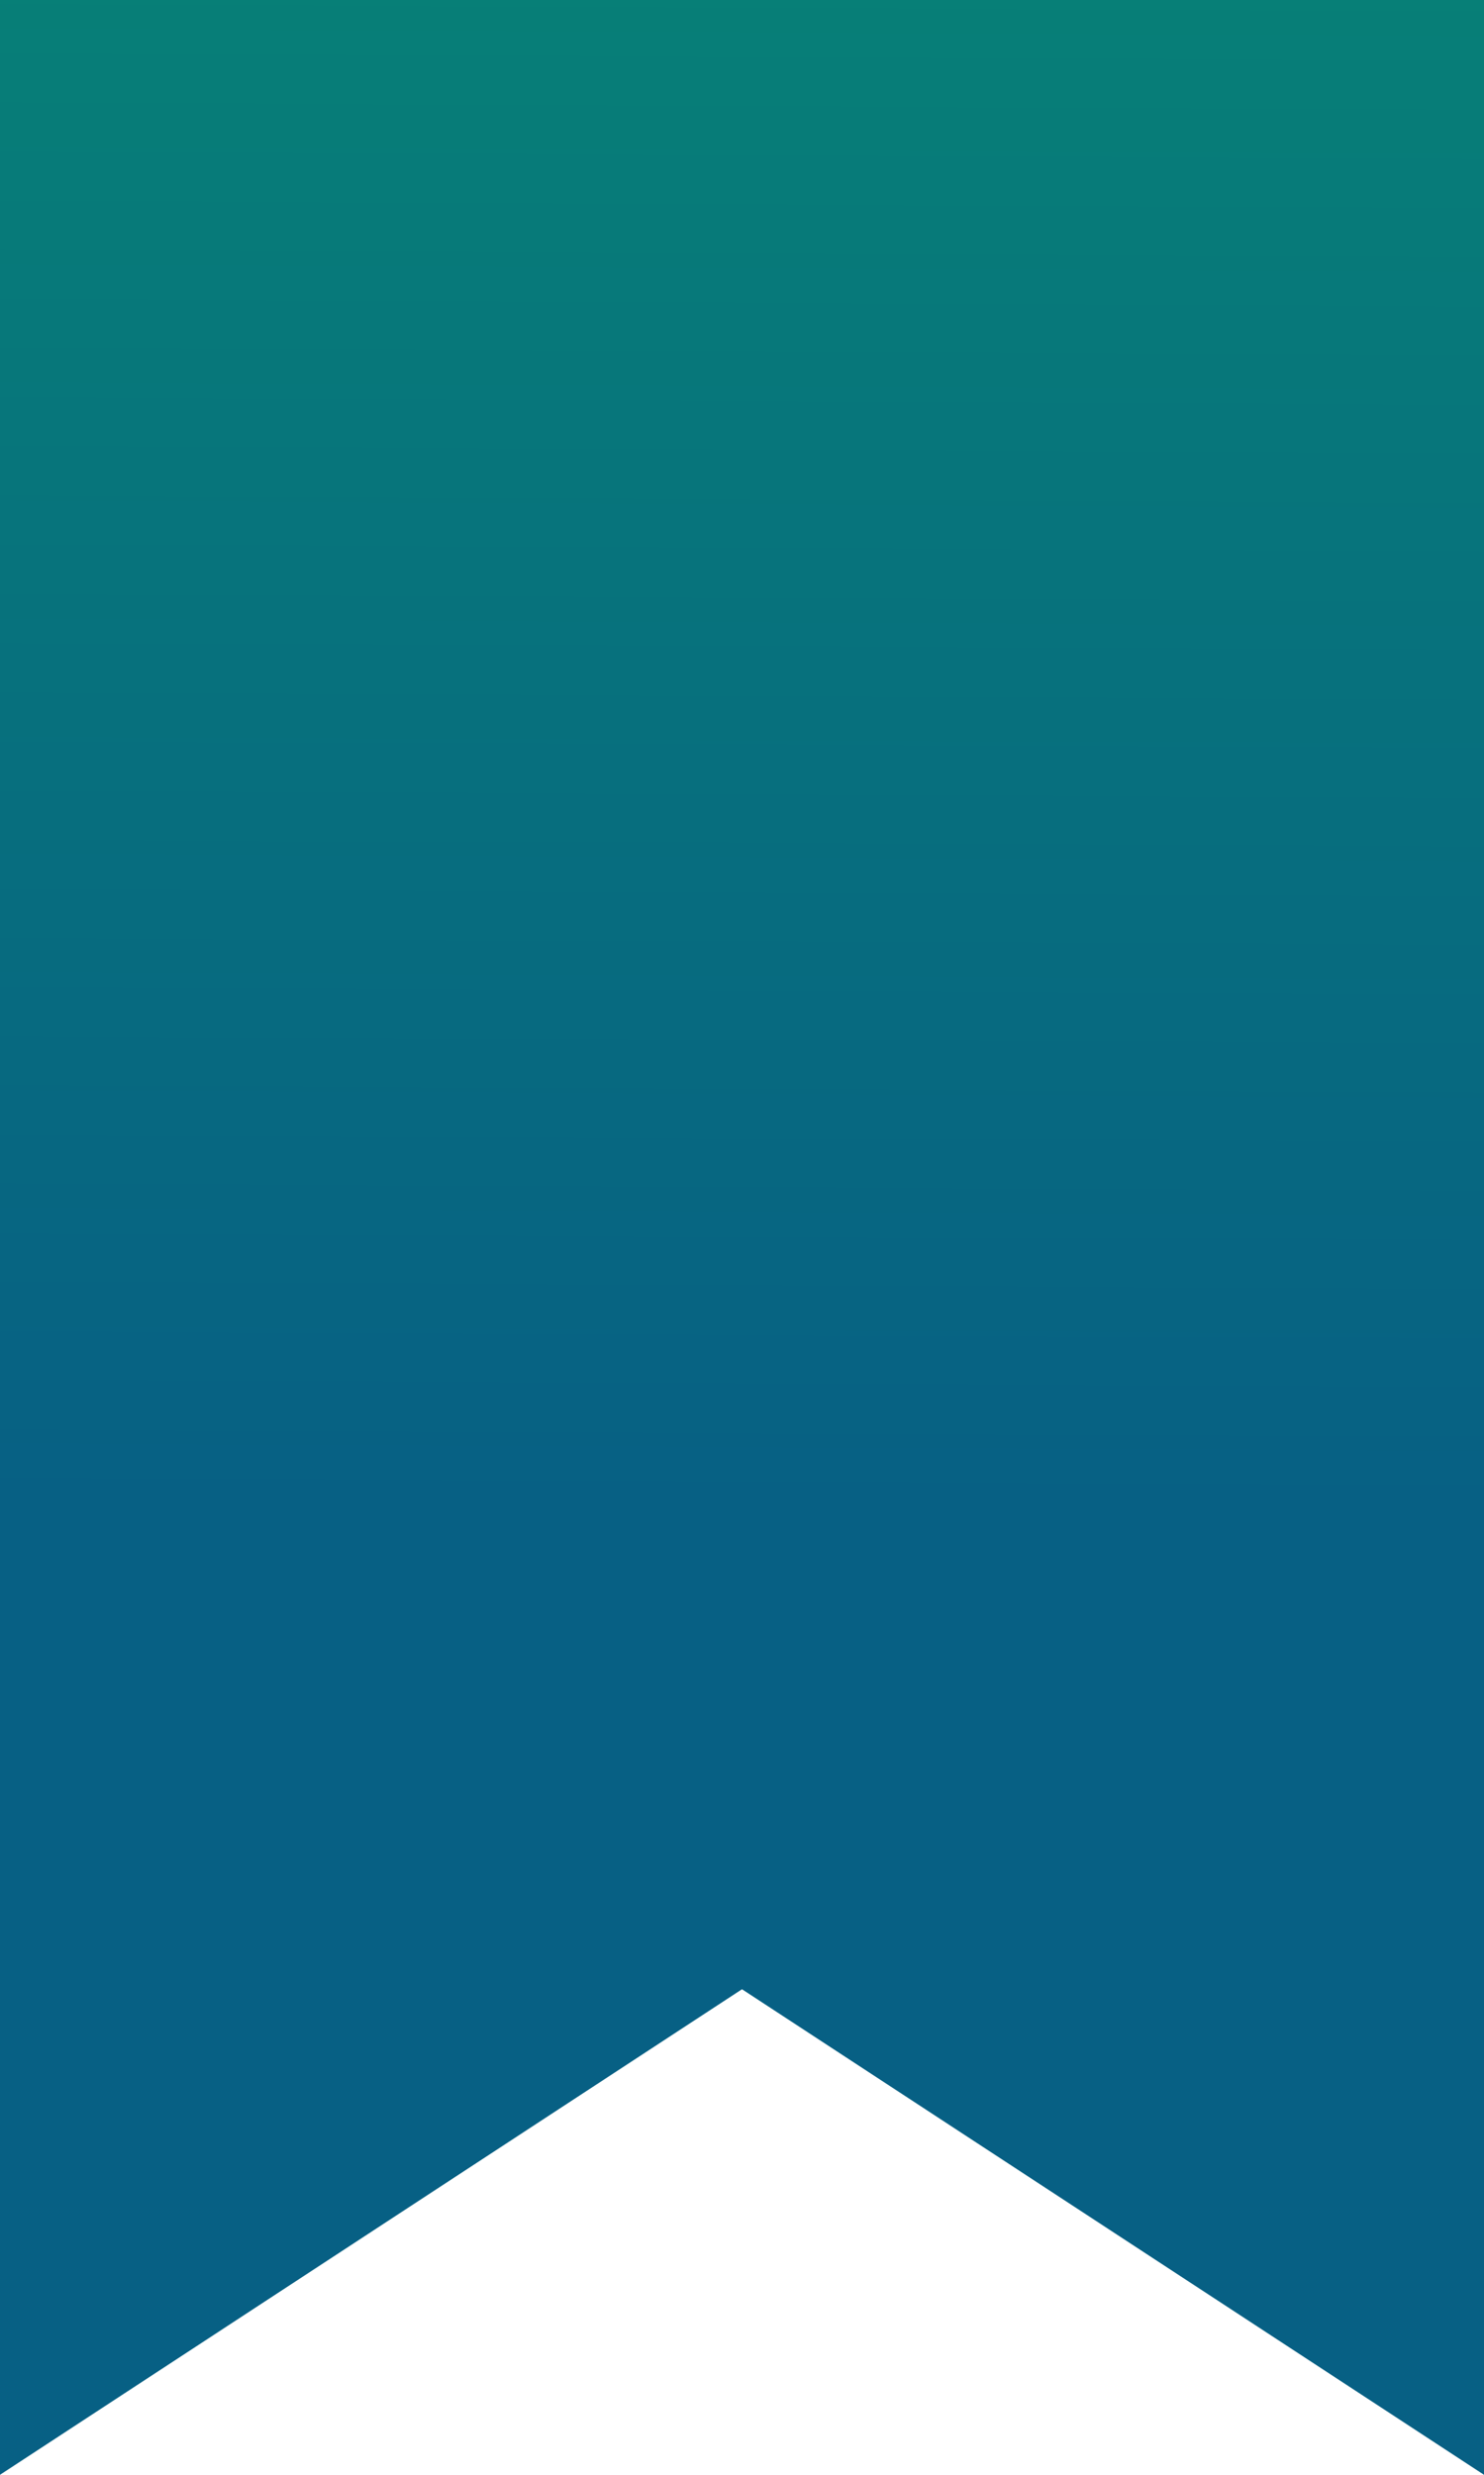 <?xml version="1.0" encoding="UTF-8"?> <svg xmlns="http://www.w3.org/2000/svg" width="24" height="40" viewBox="0 0 24 40" fill="none"> <path d="M0 40L-1.68417e-06 -4.17233e-07L24 -1.50635e-06L24 40L12 32.152L0 40Z" fill="url(#paint0_linear_109_213)"></path> <defs> <linearGradient id="paint0_linear_109_213" x1="20.65" y1="24.393" x2="20.795" y2="-4.191" gradientUnits="userSpaceOnUse"> <stop stop-color="#076084"></stop> <stop offset="1" stop-color="#078475"></stop> </linearGradient> </defs> </svg> 